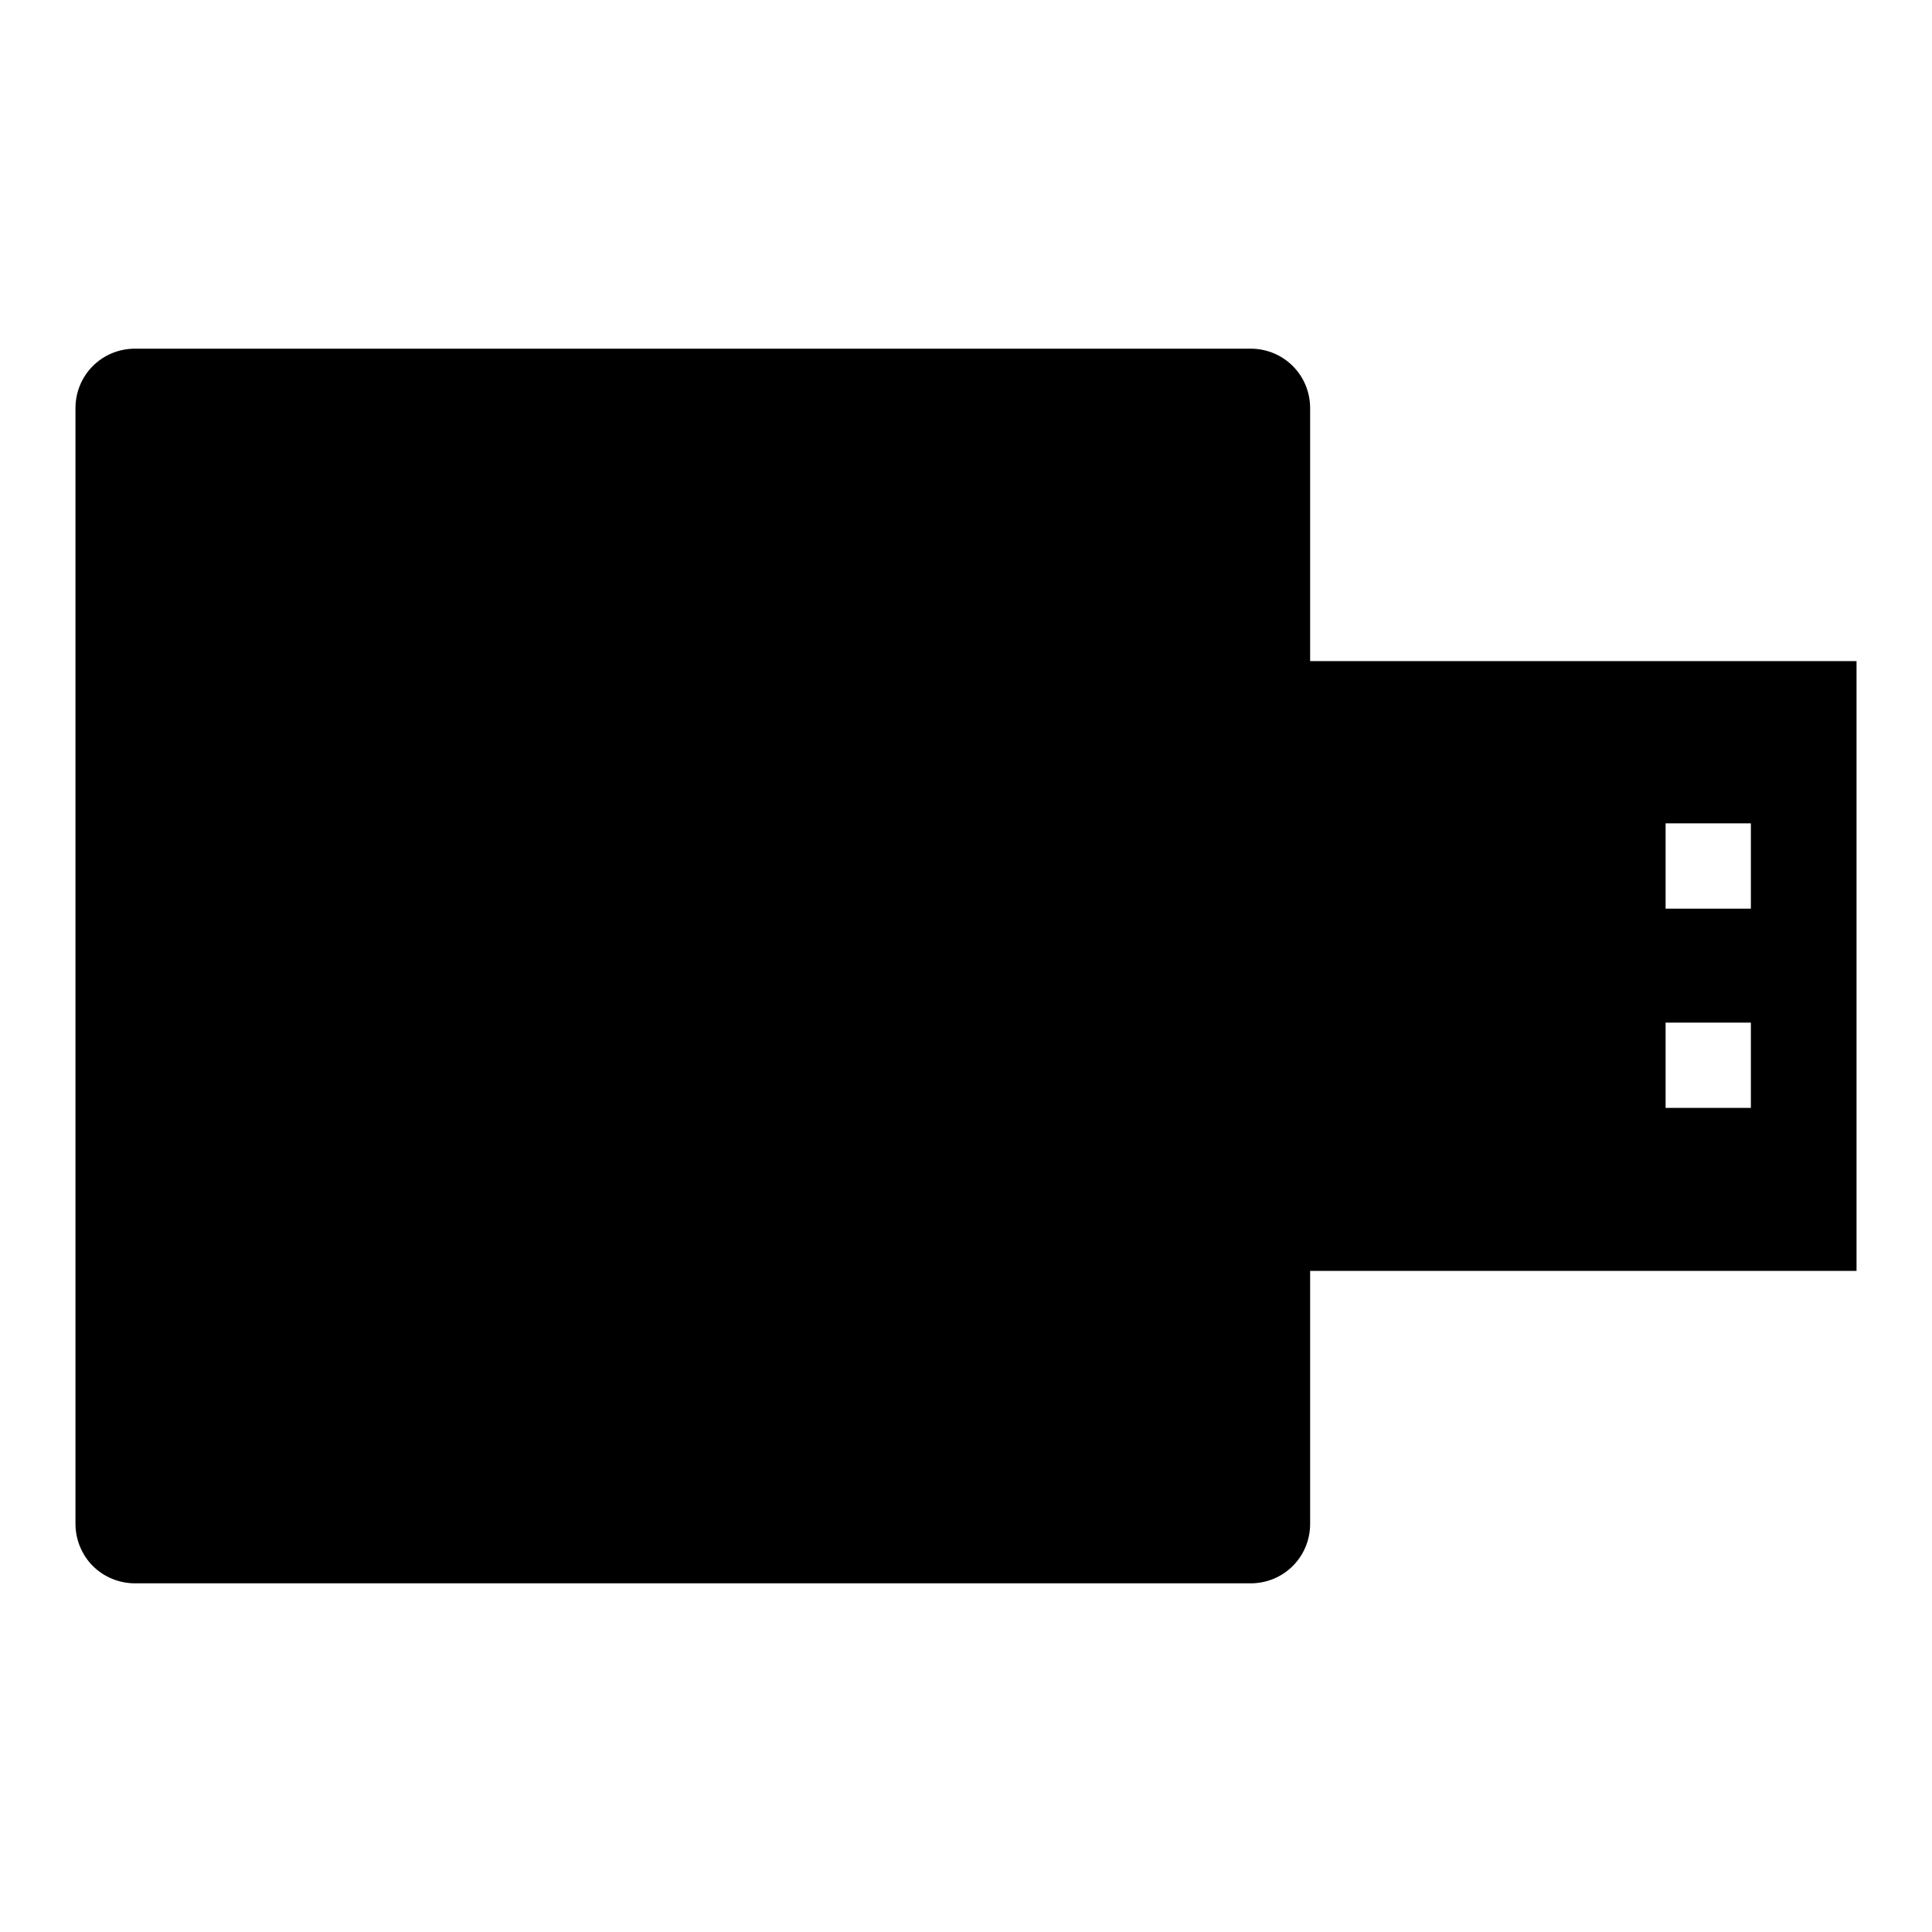 <?xml version="1.0" encoding="utf-8"?>
<!-- Svg Vector Icons : http://www.onlinewebfonts.com/icon -->
<!DOCTYPE svg PUBLIC "-//W3C//DTD SVG 1.1//EN" "http://www.w3.org/Graphics/SVG/1.1/DTD/svg11.dtd">
<svg version="1.1" xmlns="http://www.w3.org/2000/svg" xmlns:xlink="http://www.w3.org/1999/xlink" x="0px" y="0px" viewBox="0 0 256 256" enable-background="new 0 0 256 256" xml:space="preserve">
<g><g><g><path fill="#000000" d="M173.6,87.6V54.1c0-4.4-3.5-7.9-7.9-7.9H17.9c-2.1,0-4.1,0.8-5.6,2.3C10.8,50,10,52,10,54.1v147.8c0,2.2,0.9,4.2,2.3,5.6c1.4,1.4,3.4,2.3,5.6,2.3h147.8c2.1,0,4.1-0.8,5.6-2.3c1.5-1.5,2.3-3.5,2.3-5.6v-33.5H246V87.6H173.6z M232,146.8h-11.3v-11.3H232V146.8z M232,120.4h-11.3v-11.3H232V120.4z"/></g><g></g><g></g><g></g><g></g><g></g><g></g><g></g><g></g><g></g><g></g><g></g><g></g><g></g><g></g><g></g></g></g>
</svg>